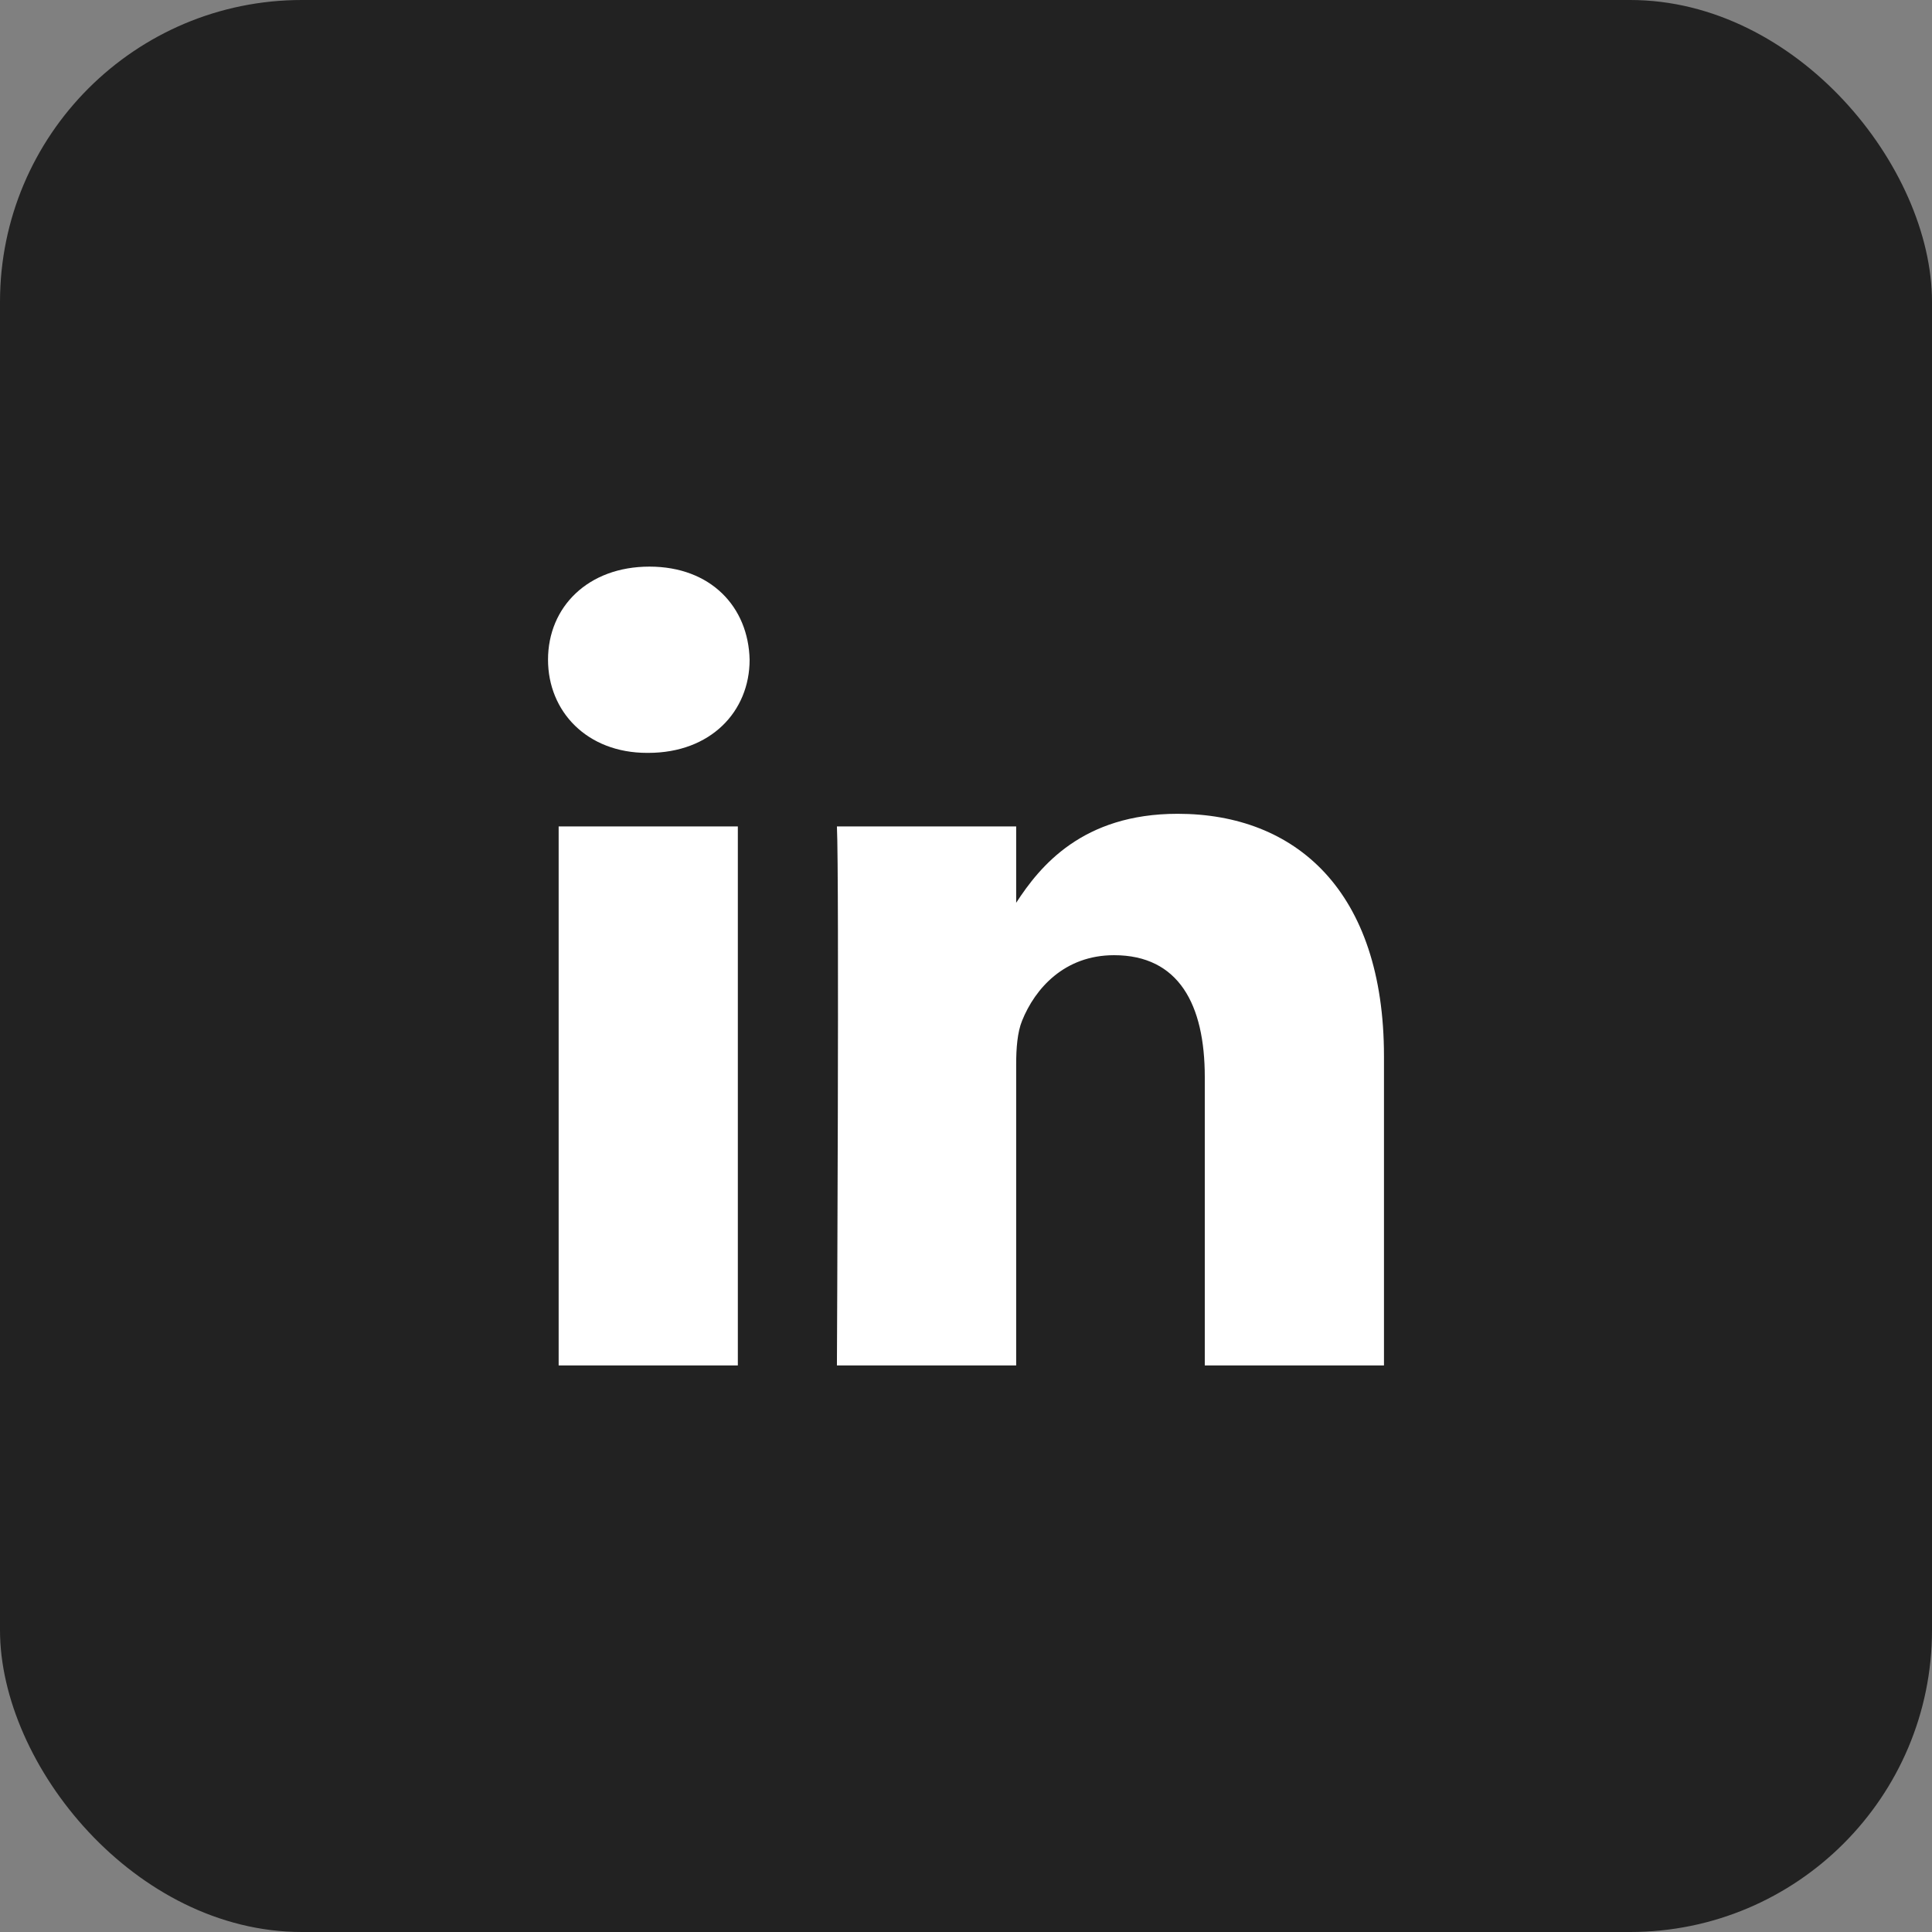 <svg width="32" height="32" viewBox="0 0 32 32" fill="none" xmlns="http://www.w3.org/2000/svg">
<rect x="0" y="0" width="32" height="32" fill="#808080" stroke="none"/>
<rect width="32" height="32" rx="5" fill="#222222"/>
<path d="M24.333 8.5H6.833V24.333H24.333V8.5Z" fill="white"/>
<path fill-rule="evenodd" clip-rule="evenodd" d="M6 6V26H26V6H6ZM12.221 22.616H9.253V13.688H12.221V22.616ZM10.737 12.47H10.717C9.722 12.47 9.077 11.784 9.077 10.927C9.077 10.051 9.741 9.385 10.757 9.385C11.772 9.385 12.396 10.051 12.416 10.927C12.416 11.784 11.772 12.47 10.737 12.47ZM22.923 22.616H19.955V17.839C19.955 16.64 19.526 15.821 18.452 15.821C17.631 15.821 17.144 16.372 16.929 16.906C16.851 17.097 16.831 17.362 16.831 17.63V22.616H13.862C13.862 22.616 13.902 14.526 13.862 13.688H16.831V14.953C17.225 14.346 17.929 13.479 19.506 13.479C21.459 13.479 22.923 14.754 22.923 17.496V22.616Z" fill="#222222"/>
</svg>
